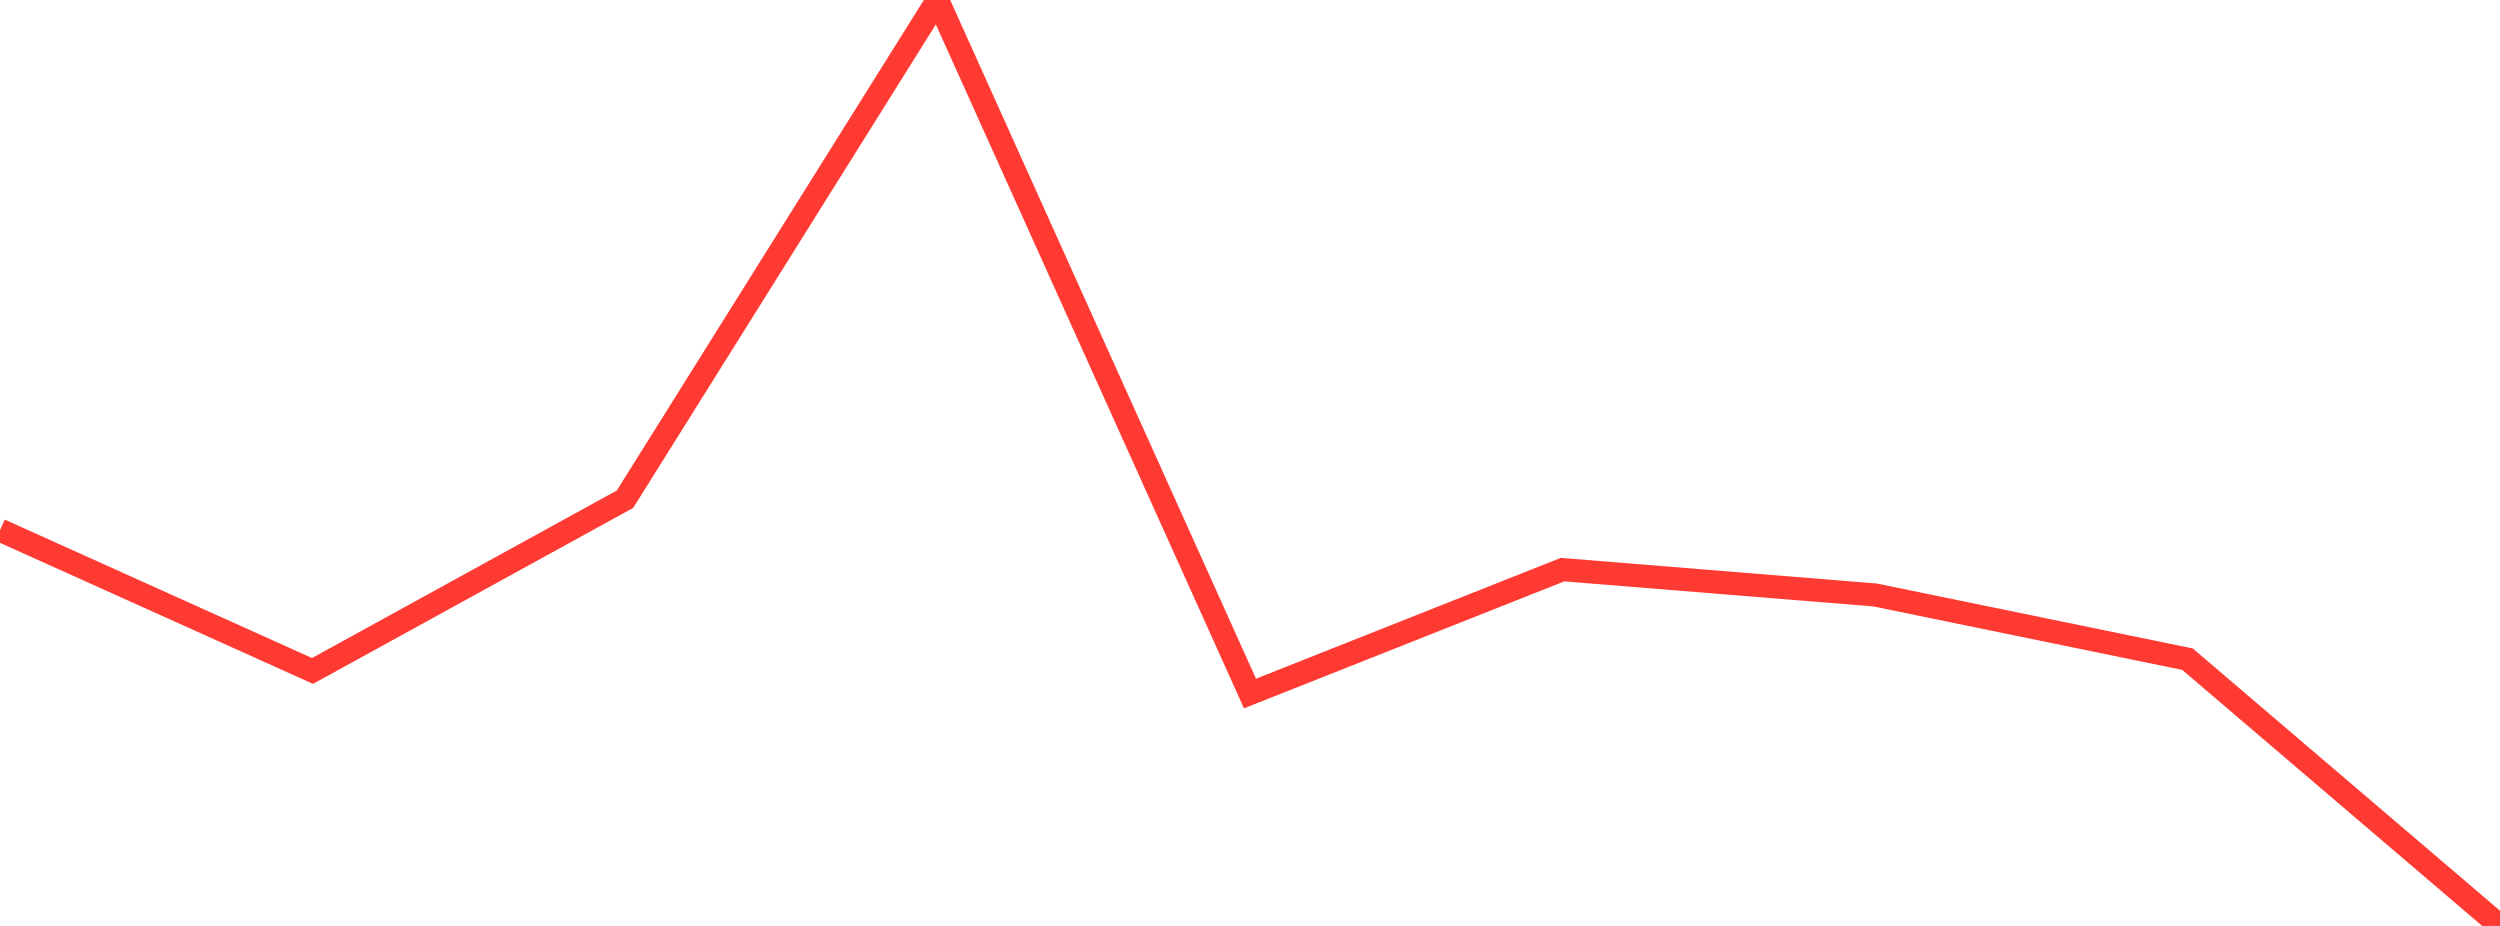 <?xml version="1.0" standalone="no"?>
<!DOCTYPE svg PUBLIC "-//W3C//DTD SVG 1.1//EN" "http://www.w3.org/Graphics/SVG/1.1/DTD/svg11.dtd">

<svg width="135" height="50" viewBox="0 0 135 50" preserveAspectRatio="none" 
  xmlns="http://www.w3.org/2000/svg"
  xmlns:xlink="http://www.w3.org/1999/xlink">


<polyline points="0.0, 28.629 16.875, 36.231 33.75, 26.956 50.625, 0.0 67.5, 37.45 84.375, 30.76 101.25, 32.128 118.125, 35.596 135.0, 50.0" fill="none" stroke="#ff3a33" stroke-width="1.25"/>

</svg>